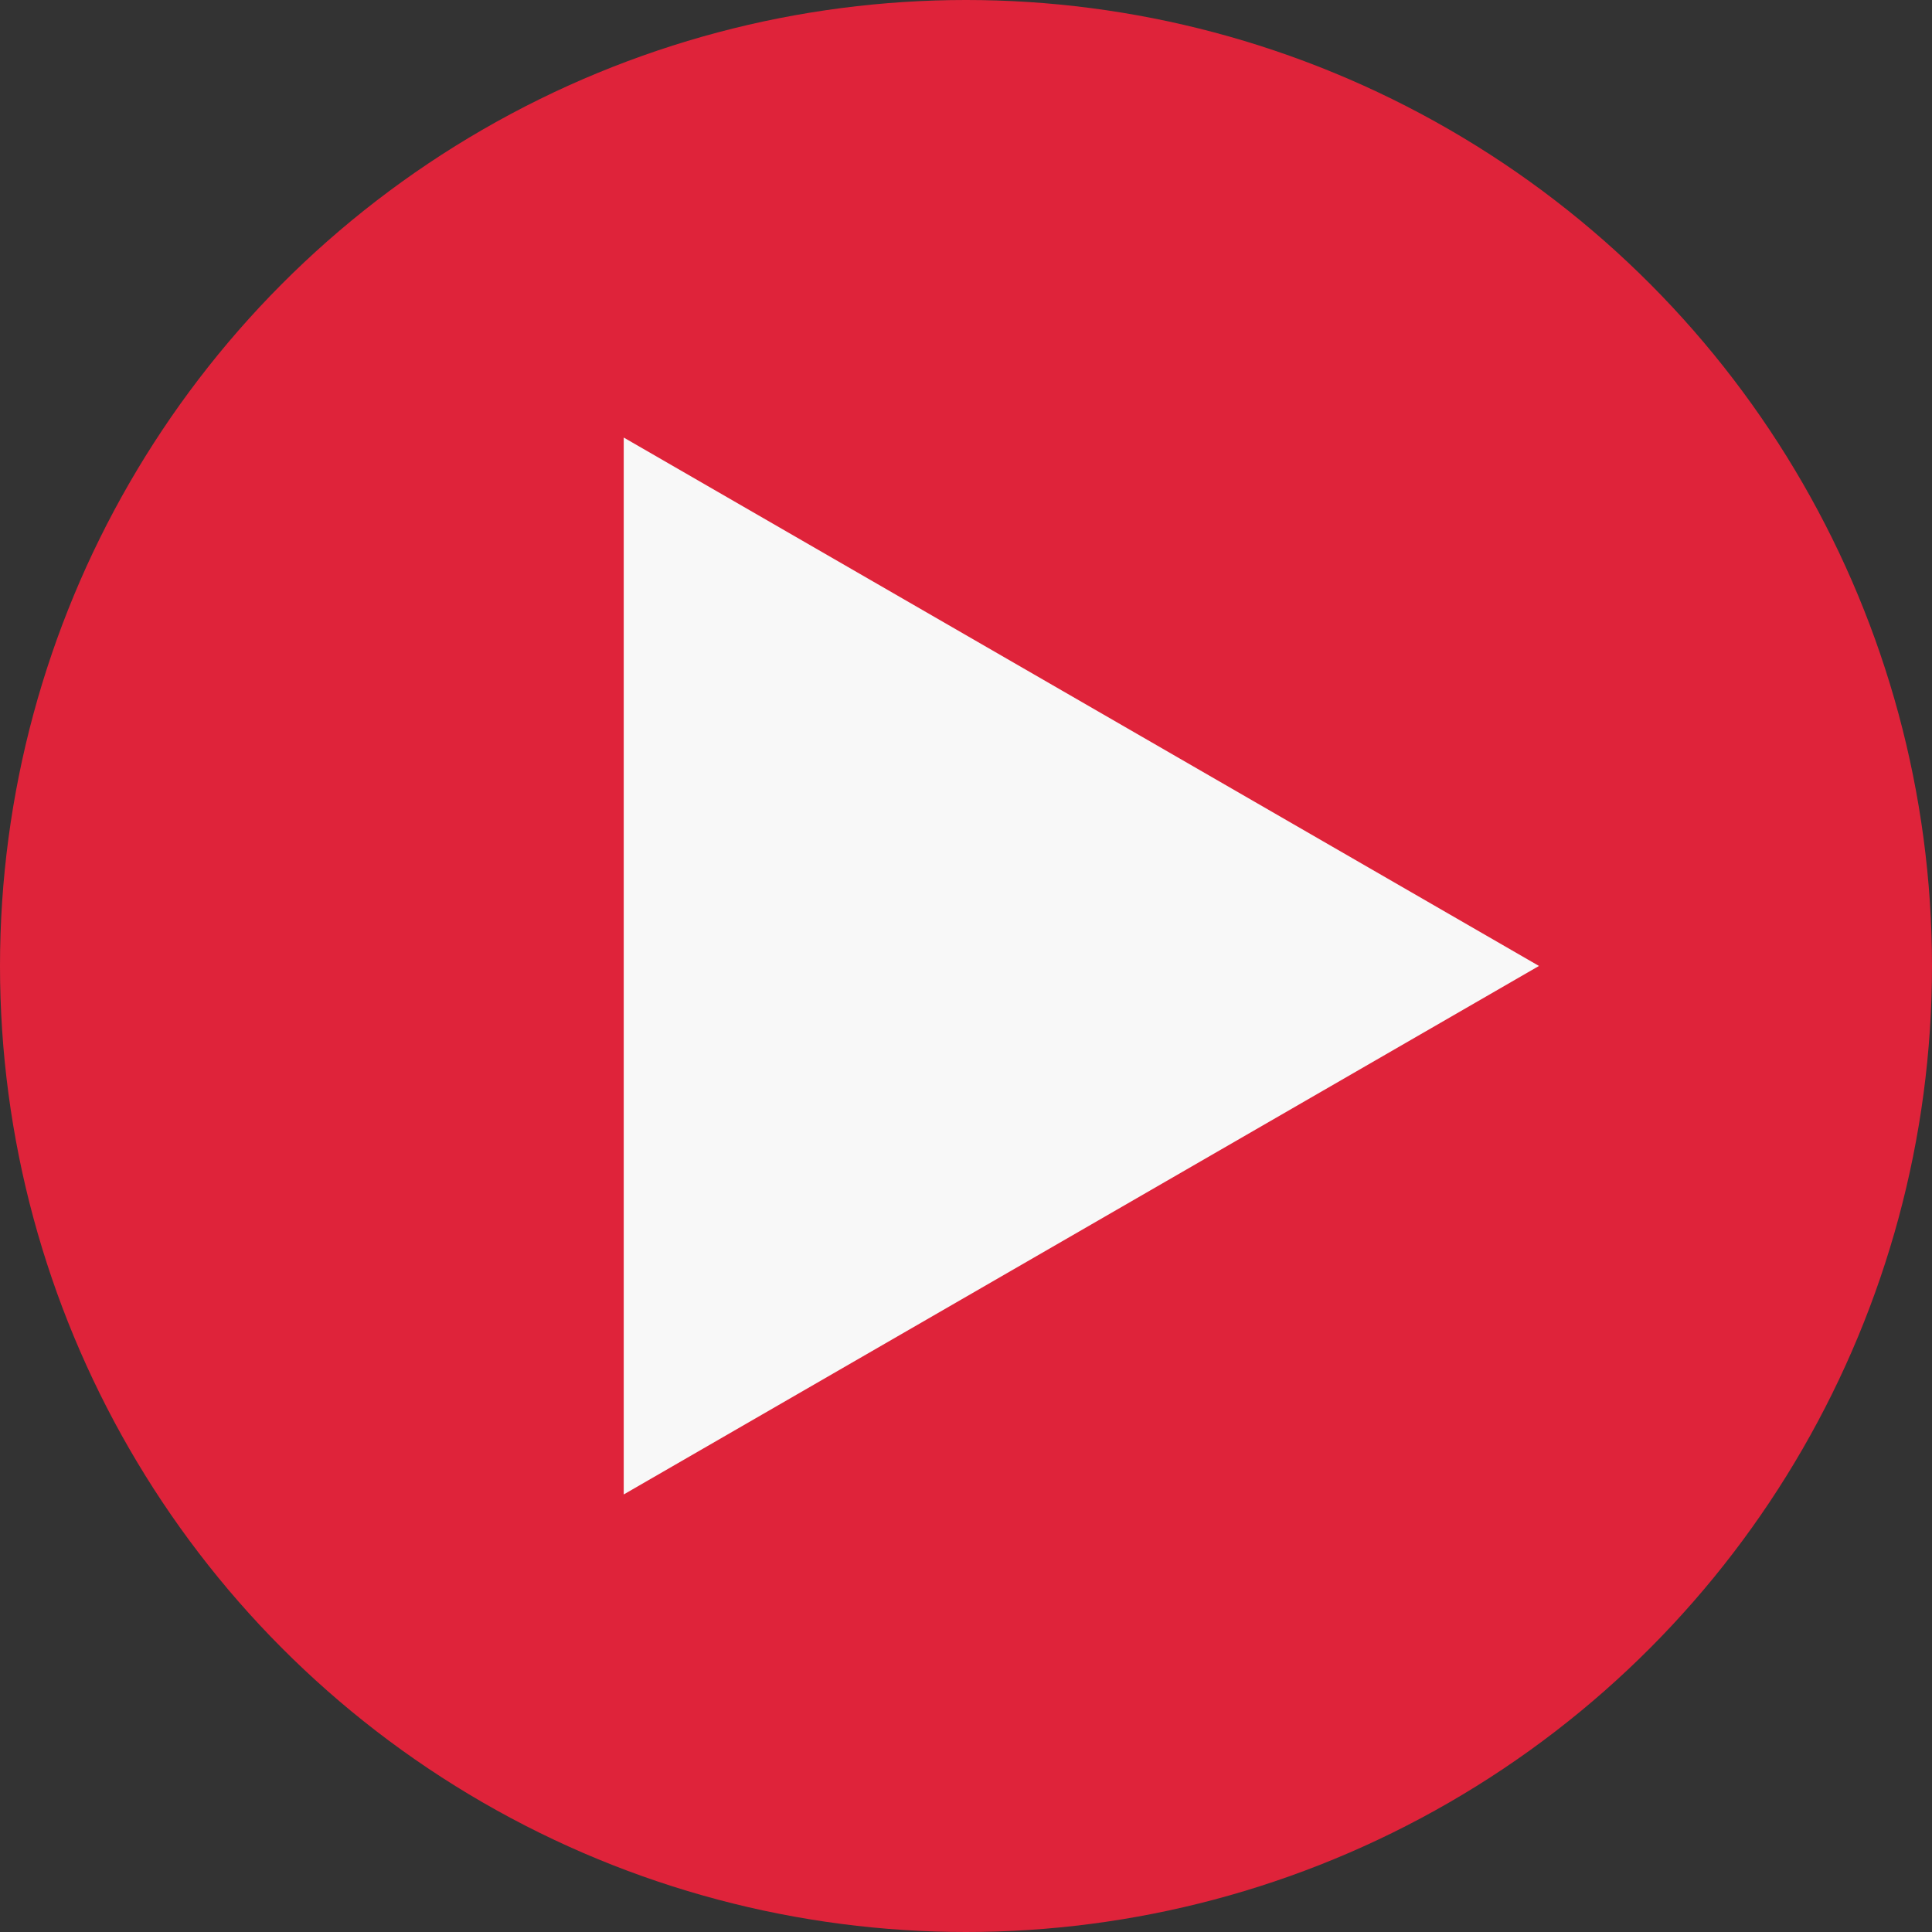 <svg width="19" height="19" viewBox="0 0 19 19" fill="none" xmlns="http://www.w3.org/2000/svg"><rect x="0" y="0" width="19" height="19" fill="#333333" stroke="none"/><circle cx="9.5" cy="9.5" r="9.5" fill="#DF233A"/><path d="M15.134 9.5l-9 5.197V4.303l9 5.196z" fill="#F8F8F8"/></svg>